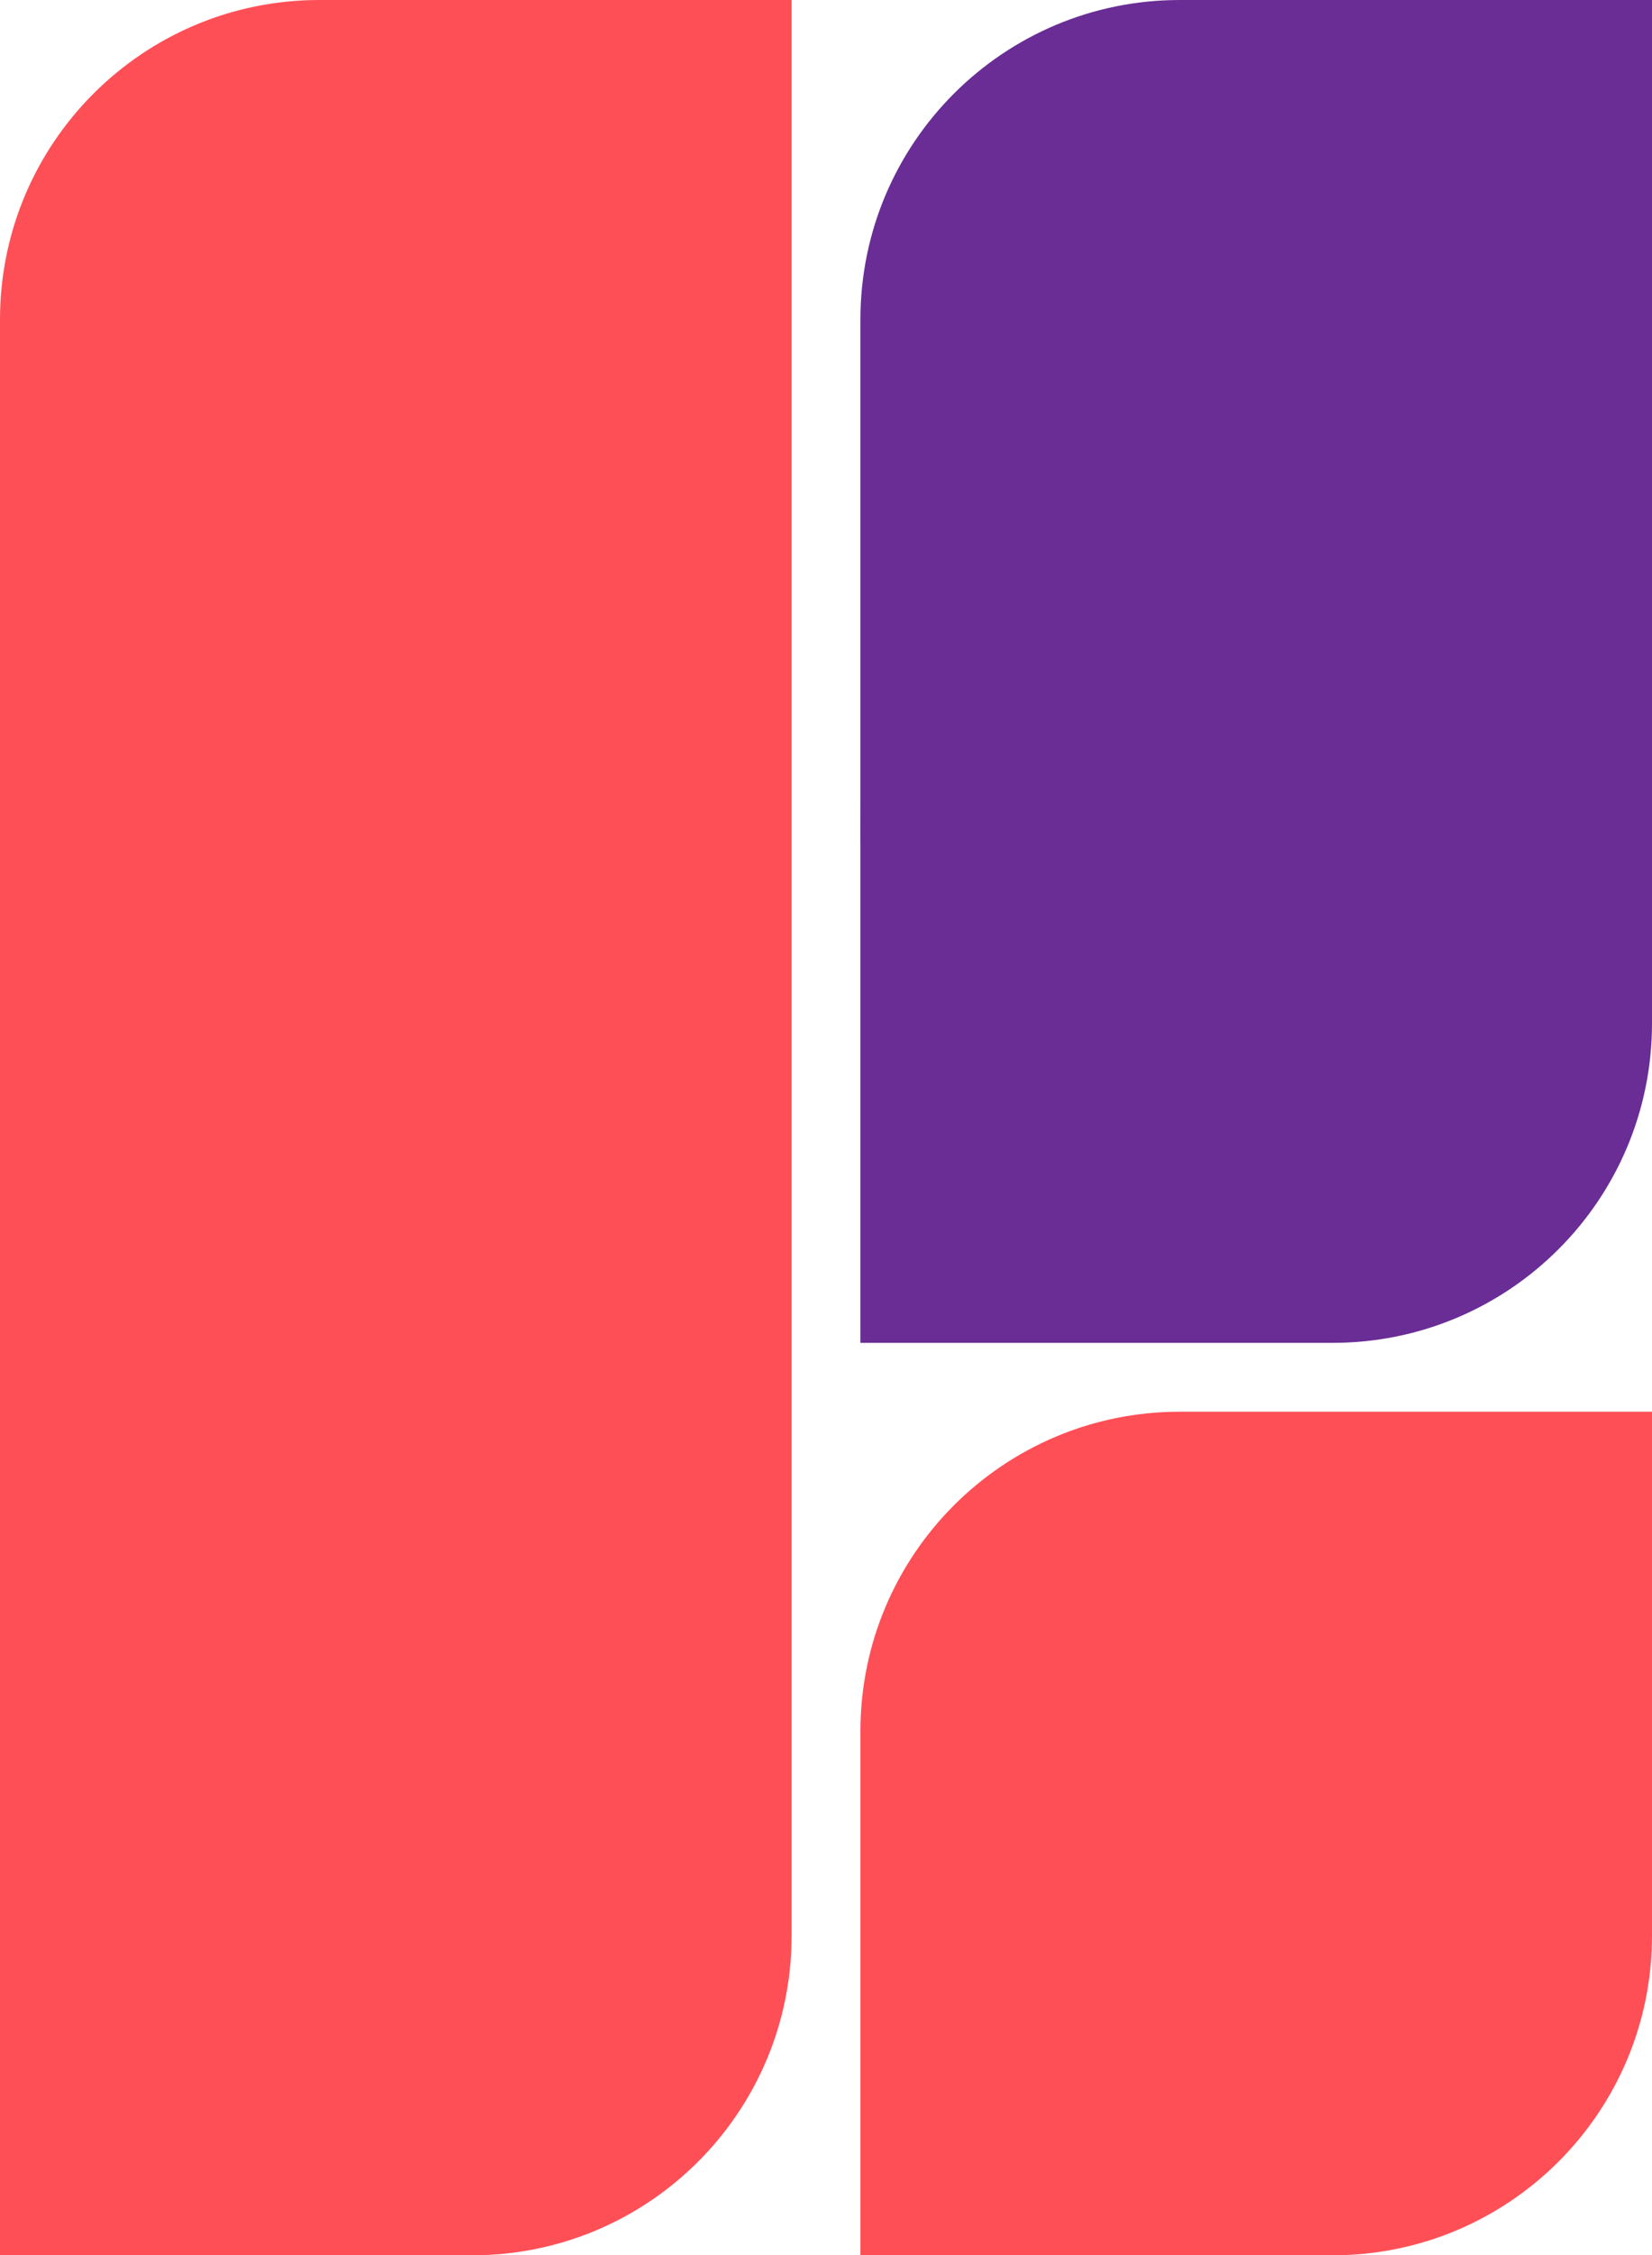<svg xmlns="http://www.w3.org/2000/svg" width="96" height="131" fill="none"><path fill="#FF4F56" d="M0 18.558C0 8.308 8.309 0 18.558 0H46v112.442C46 122.691 37.691 131 27.442 131H0V18.558ZM50 100.558C50 90.308 58.309 82 68.558 82H96v30.442C96 122.691 87.691 131 77.442 131H50v-30.442Z"/><path fill="#692D95" d="M50 47.558C50 37.308 58.309 29 68.558 29H96v30.442C96 69.692 87.691 78 77.442 78H50V47.558Z"/><path fill="#692D95" d="M50 18.558C50 8.308 58.309 0 68.558 0H96v30.442C96 40.692 87.691 49 77.442 49H50V18.558Z"/></svg>